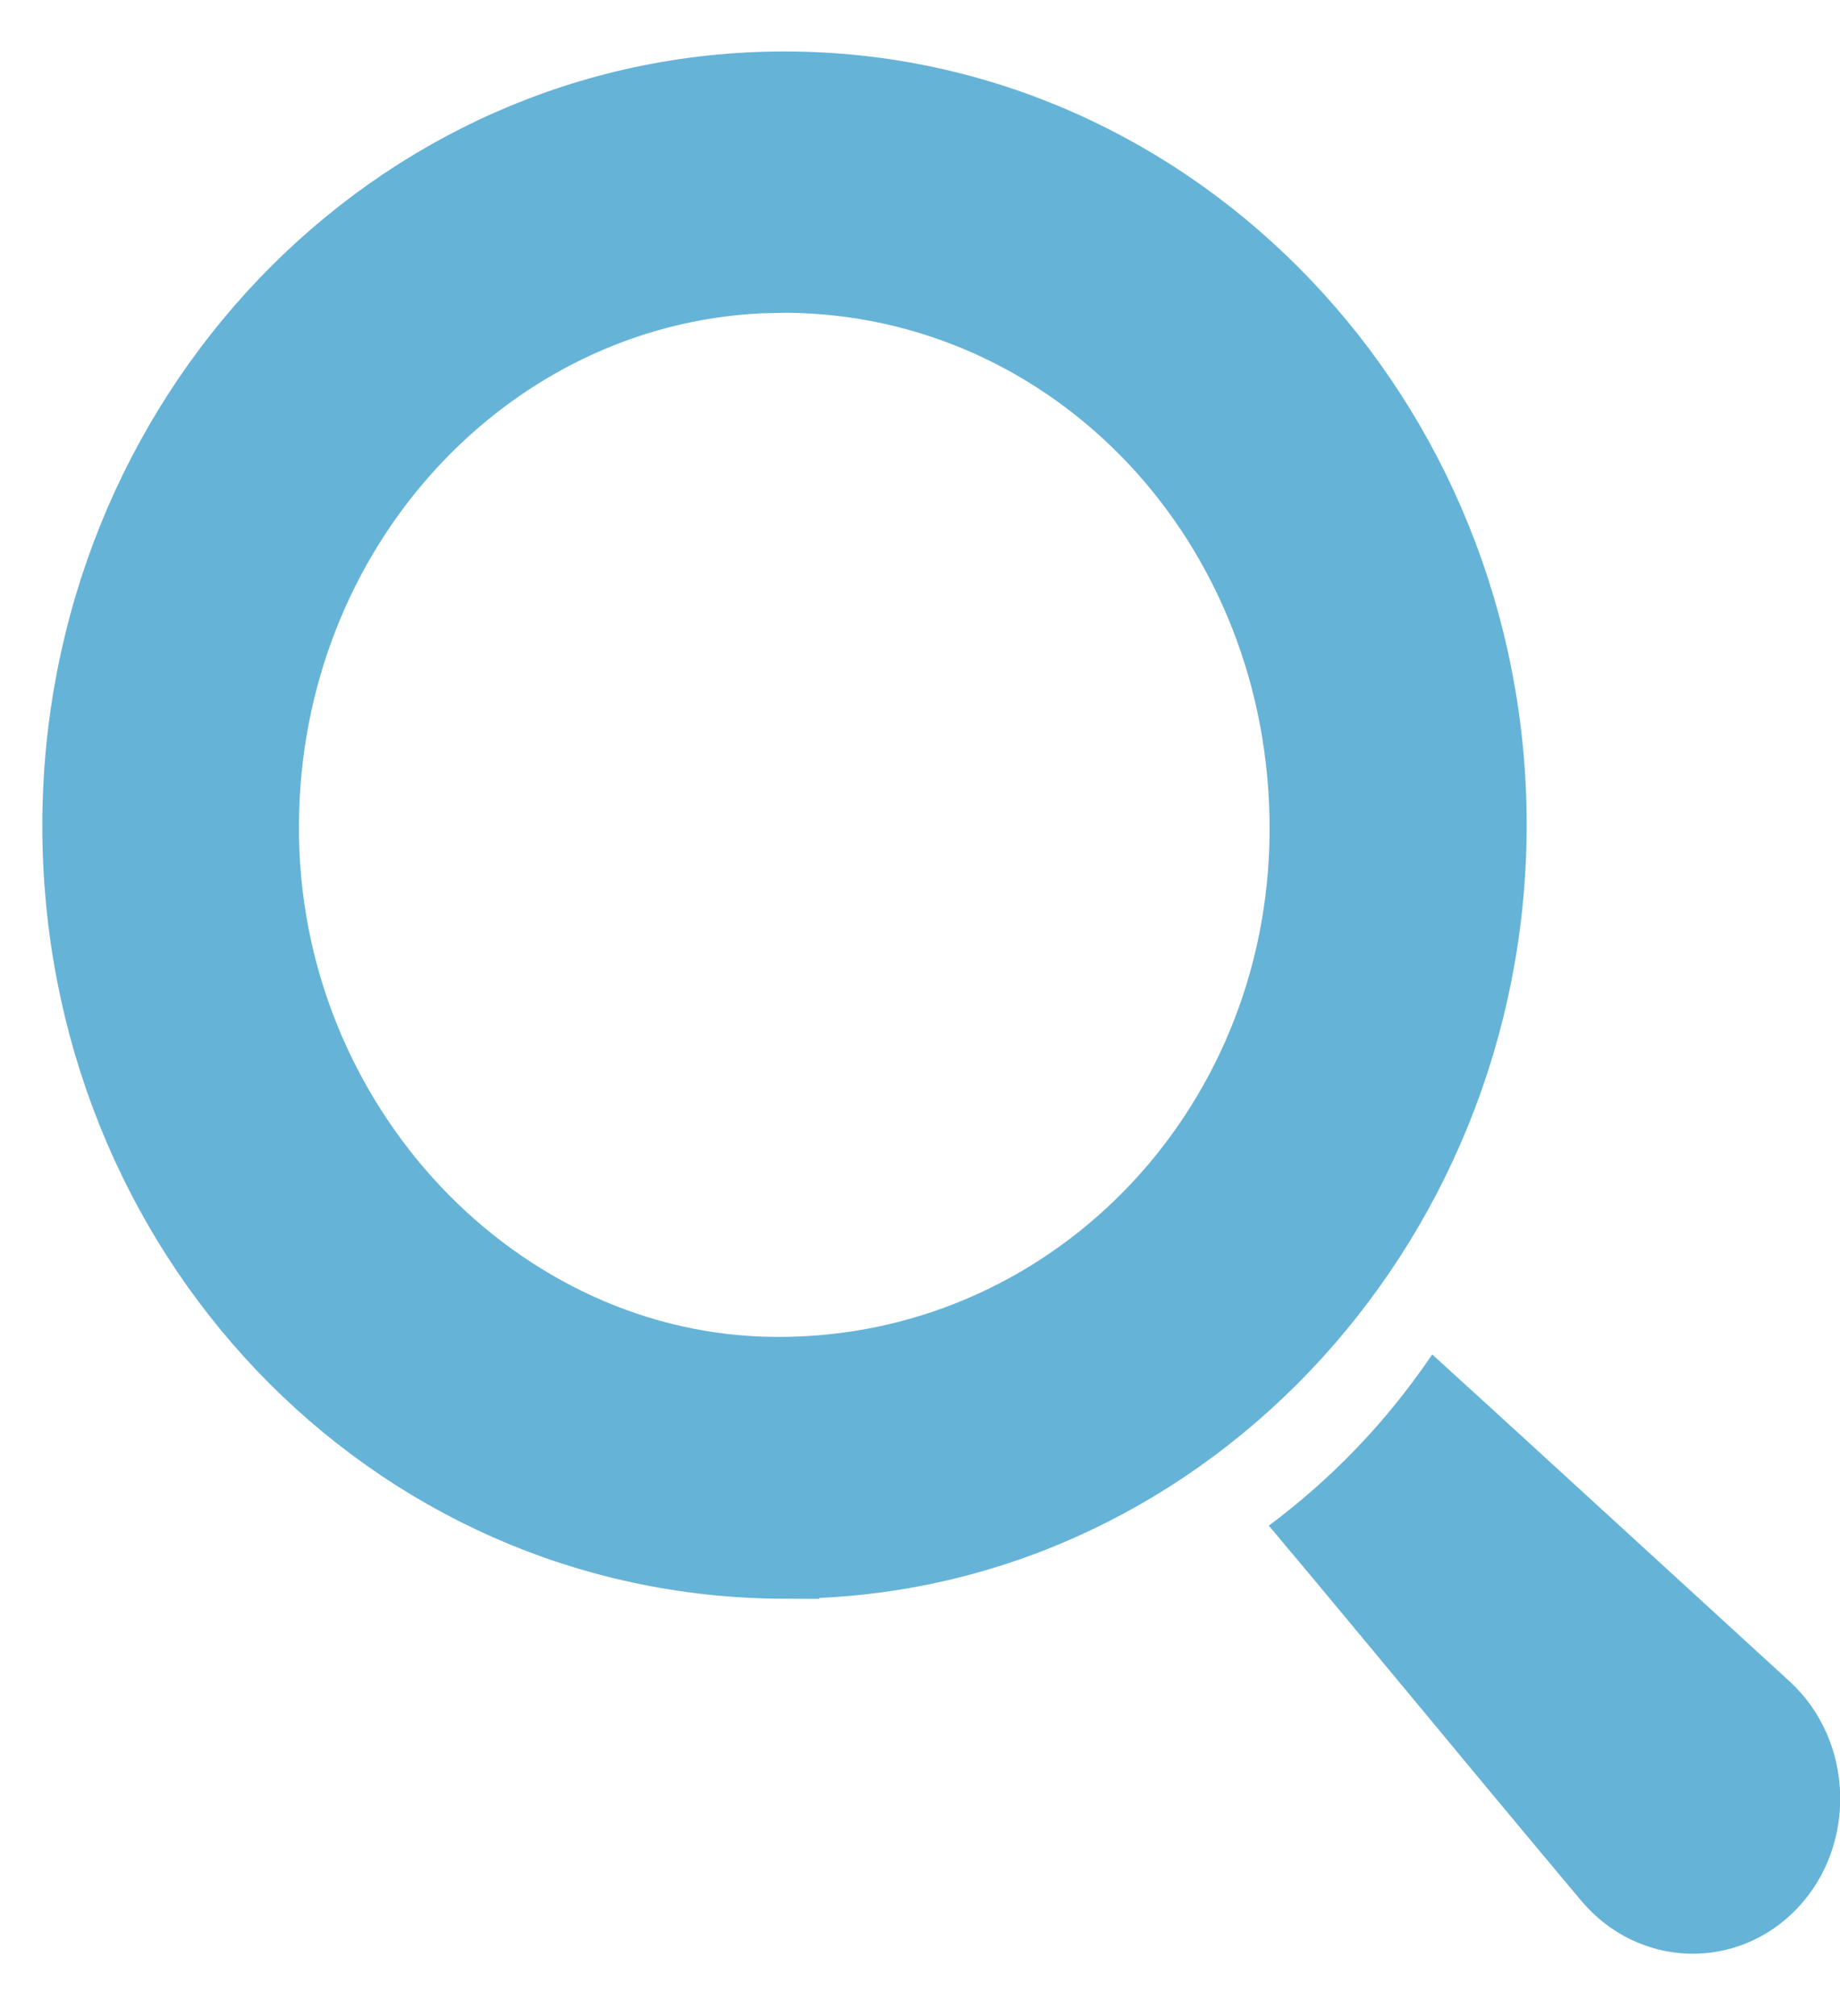 <svg width="21" height="23" viewBox="0 0 21 23" fill="none" xmlns="http://www.w3.org/2000/svg">
<path d="M8.953 0.995C13.421 0.995 17.02 4.793 17.016 9.417C17.011 14.045 13.395 17.854 8.943 17.83V17.831C4.446 17.816 0.886 14.056 0.891 9.412C0.896 4.774 4.486 0.995 8.953 0.995ZM8.67 3.167C5.547 3.317 3.016 6.031 3.004 9.414V9.419C2.987 12.826 5.671 15.646 8.855 15.66H8.856C12.184 15.677 14.881 12.941 14.898 9.486C14.915 5.971 12.267 3.182 8.974 3.16L8.67 3.167Z" fill="#66B3D8" stroke="#66B3D8" stroke-width="0.816"/>
<path d="M14.479 17.407C15.207 16.863 15.822 16.224 16.346 15.452C16.798 15.864 17.236 16.262 17.674 16.664C18.591 17.502 19.509 18.345 20.426 19.183C21.158 19.855 21.199 21.043 20.516 21.767C19.83 22.492 18.7 22.458 18.049 21.687C17.313 20.811 16.585 19.931 15.853 19.05C15.401 18.506 14.949 17.961 14.479 17.403V17.407Z" fill="#66B3D8"/>
</svg>
